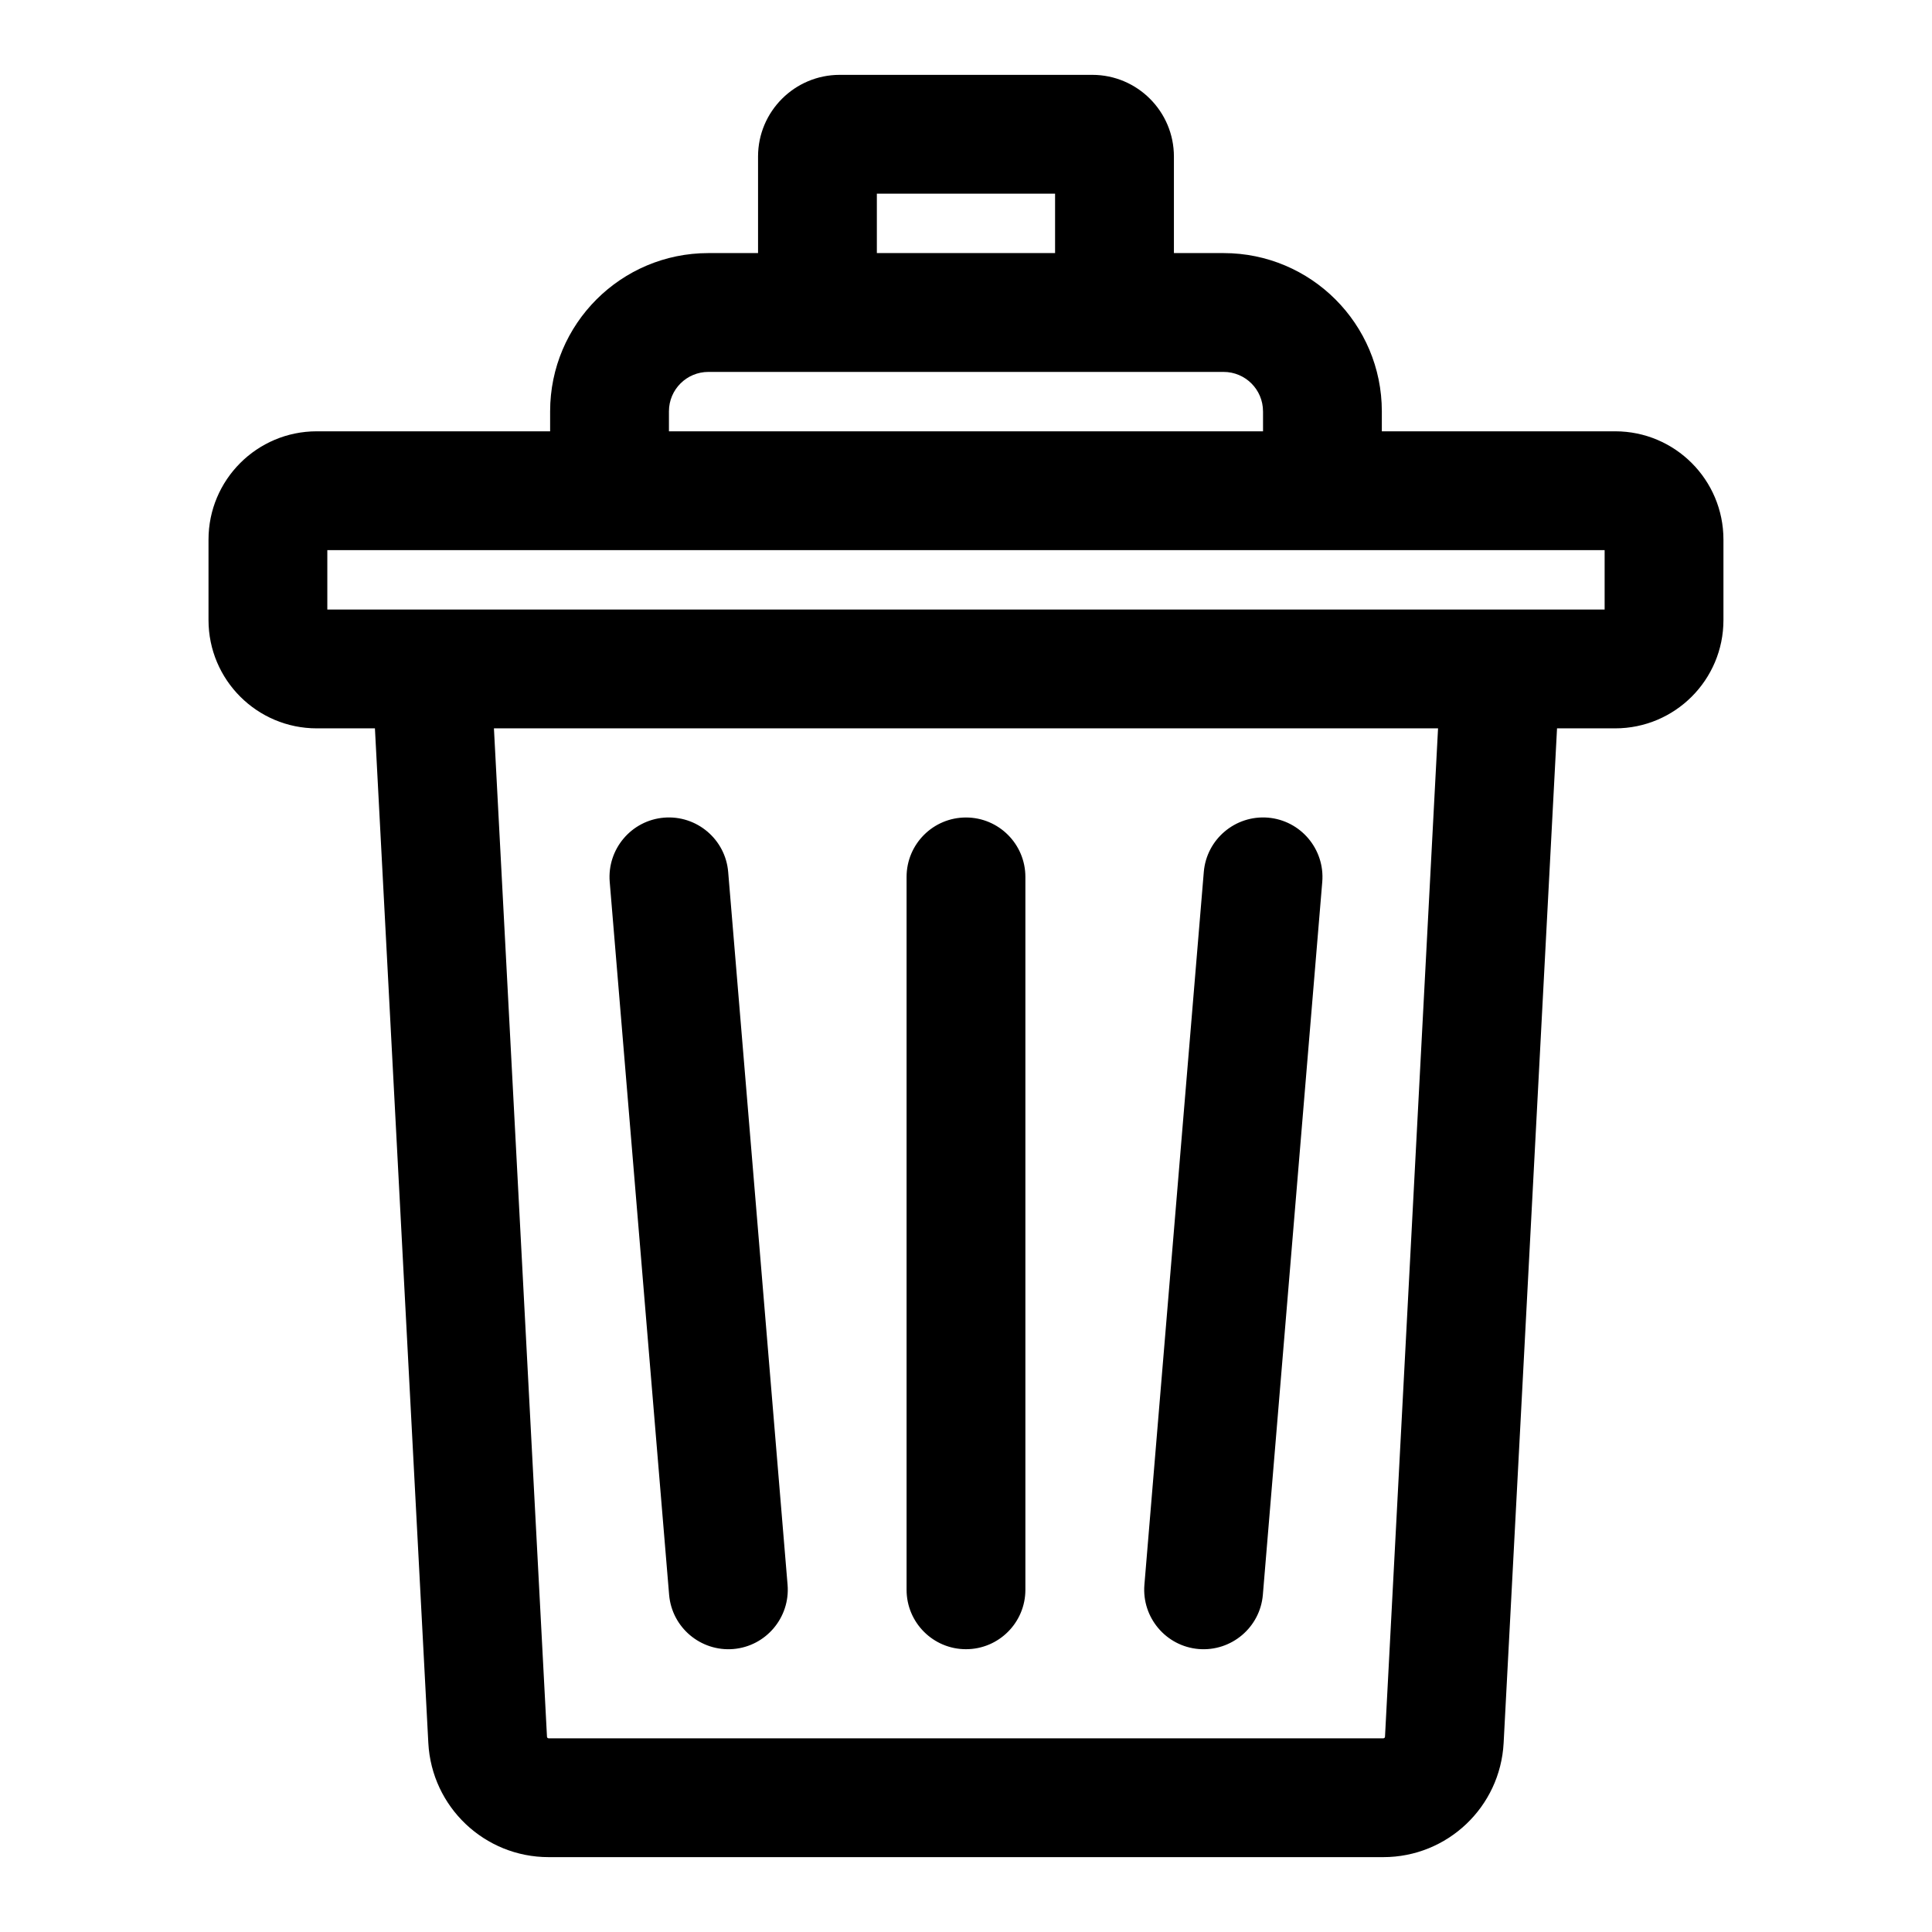 <?xml version="1.0" encoding="UTF-8"?>
<!-- Uploaded to: ICON Repo, www.iconrepo.com, Generator: ICON Repo Mixer Tools -->
<svg fill="#000000" width="800px" height="800px" version="1.1" viewBox="144 144 512 512" xmlns="http://www.w3.org/2000/svg">
 <path d="m344.89 211.07h-13.16c-23.16 0-41.941 18.781-41.941 41.941v5.289h-61.828c-15.855 0-28.703 12.848-28.703 28.703v21.316c0 15.855 12.848 28.703 28.703 28.703h15.398l14.152 268.89c0.898 16.957 14.895 30.246 31.883 30.246h221.2c16.988 0 30.984-13.289 31.883-30.246l14.152-268.89h15.398c15.855 0 28.703-12.848 28.703-28.703v-21.316c0-15.855-12.848-28.703-28.703-28.703h-61.828v-5.289c0-23.16-18.781-41.941-41.941-41.941h-13.16v-25.586c0-11.949-9.699-21.648-21.648-21.648h-66.914c-11.949 0-21.648 9.699-21.648 21.648zm99.52 125.95h80.688l-14.059 267.24c-0.016 0.234-0.203 0.41-0.441 0.41h-221.2c-0.234 0-0.426-0.172-0.441-0.41l-14.059-267.24zm-138.83 40.668 15.742 188.93c0.723 8.66 8.344 15.098 17.004 14.391 8.66-0.723 15.098-8.344 14.391-17.004l-15.742-188.93c-0.723-8.66-8.344-15.098-17.004-14.391-8.66 0.723-15.098 8.344-14.391 17.004zm157.44-2.613-15.742 188.93c-0.707 8.66 5.731 16.281 14.391 17.004 8.66 0.707 16.281-5.731 17.004-14.391l15.742-188.93c0.707-8.66-5.731-16.281-14.391-17.004-8.66-0.707-16.281 5.731-17.004 14.391zm-78.766 1.309v188.93c0 8.691 7.055 15.742 15.742 15.742 8.691 0 15.742-7.055 15.742-15.742v-188.93c0-8.691-7.055-15.742-15.742-15.742-8.691 0-15.742 7.055-15.742 15.742zm184.99-86.594h-338.5v15.742h338.5zm-90.527-36.777v5.289h-157.44v-5.289c0-5.777 4.676-10.453 10.453-10.453h136.53c5.777 0 10.453 4.676 10.453 10.453zm-102.34-57.688h47.23v15.742h-47.23z" fill-rule="evenodd"/>
</svg>